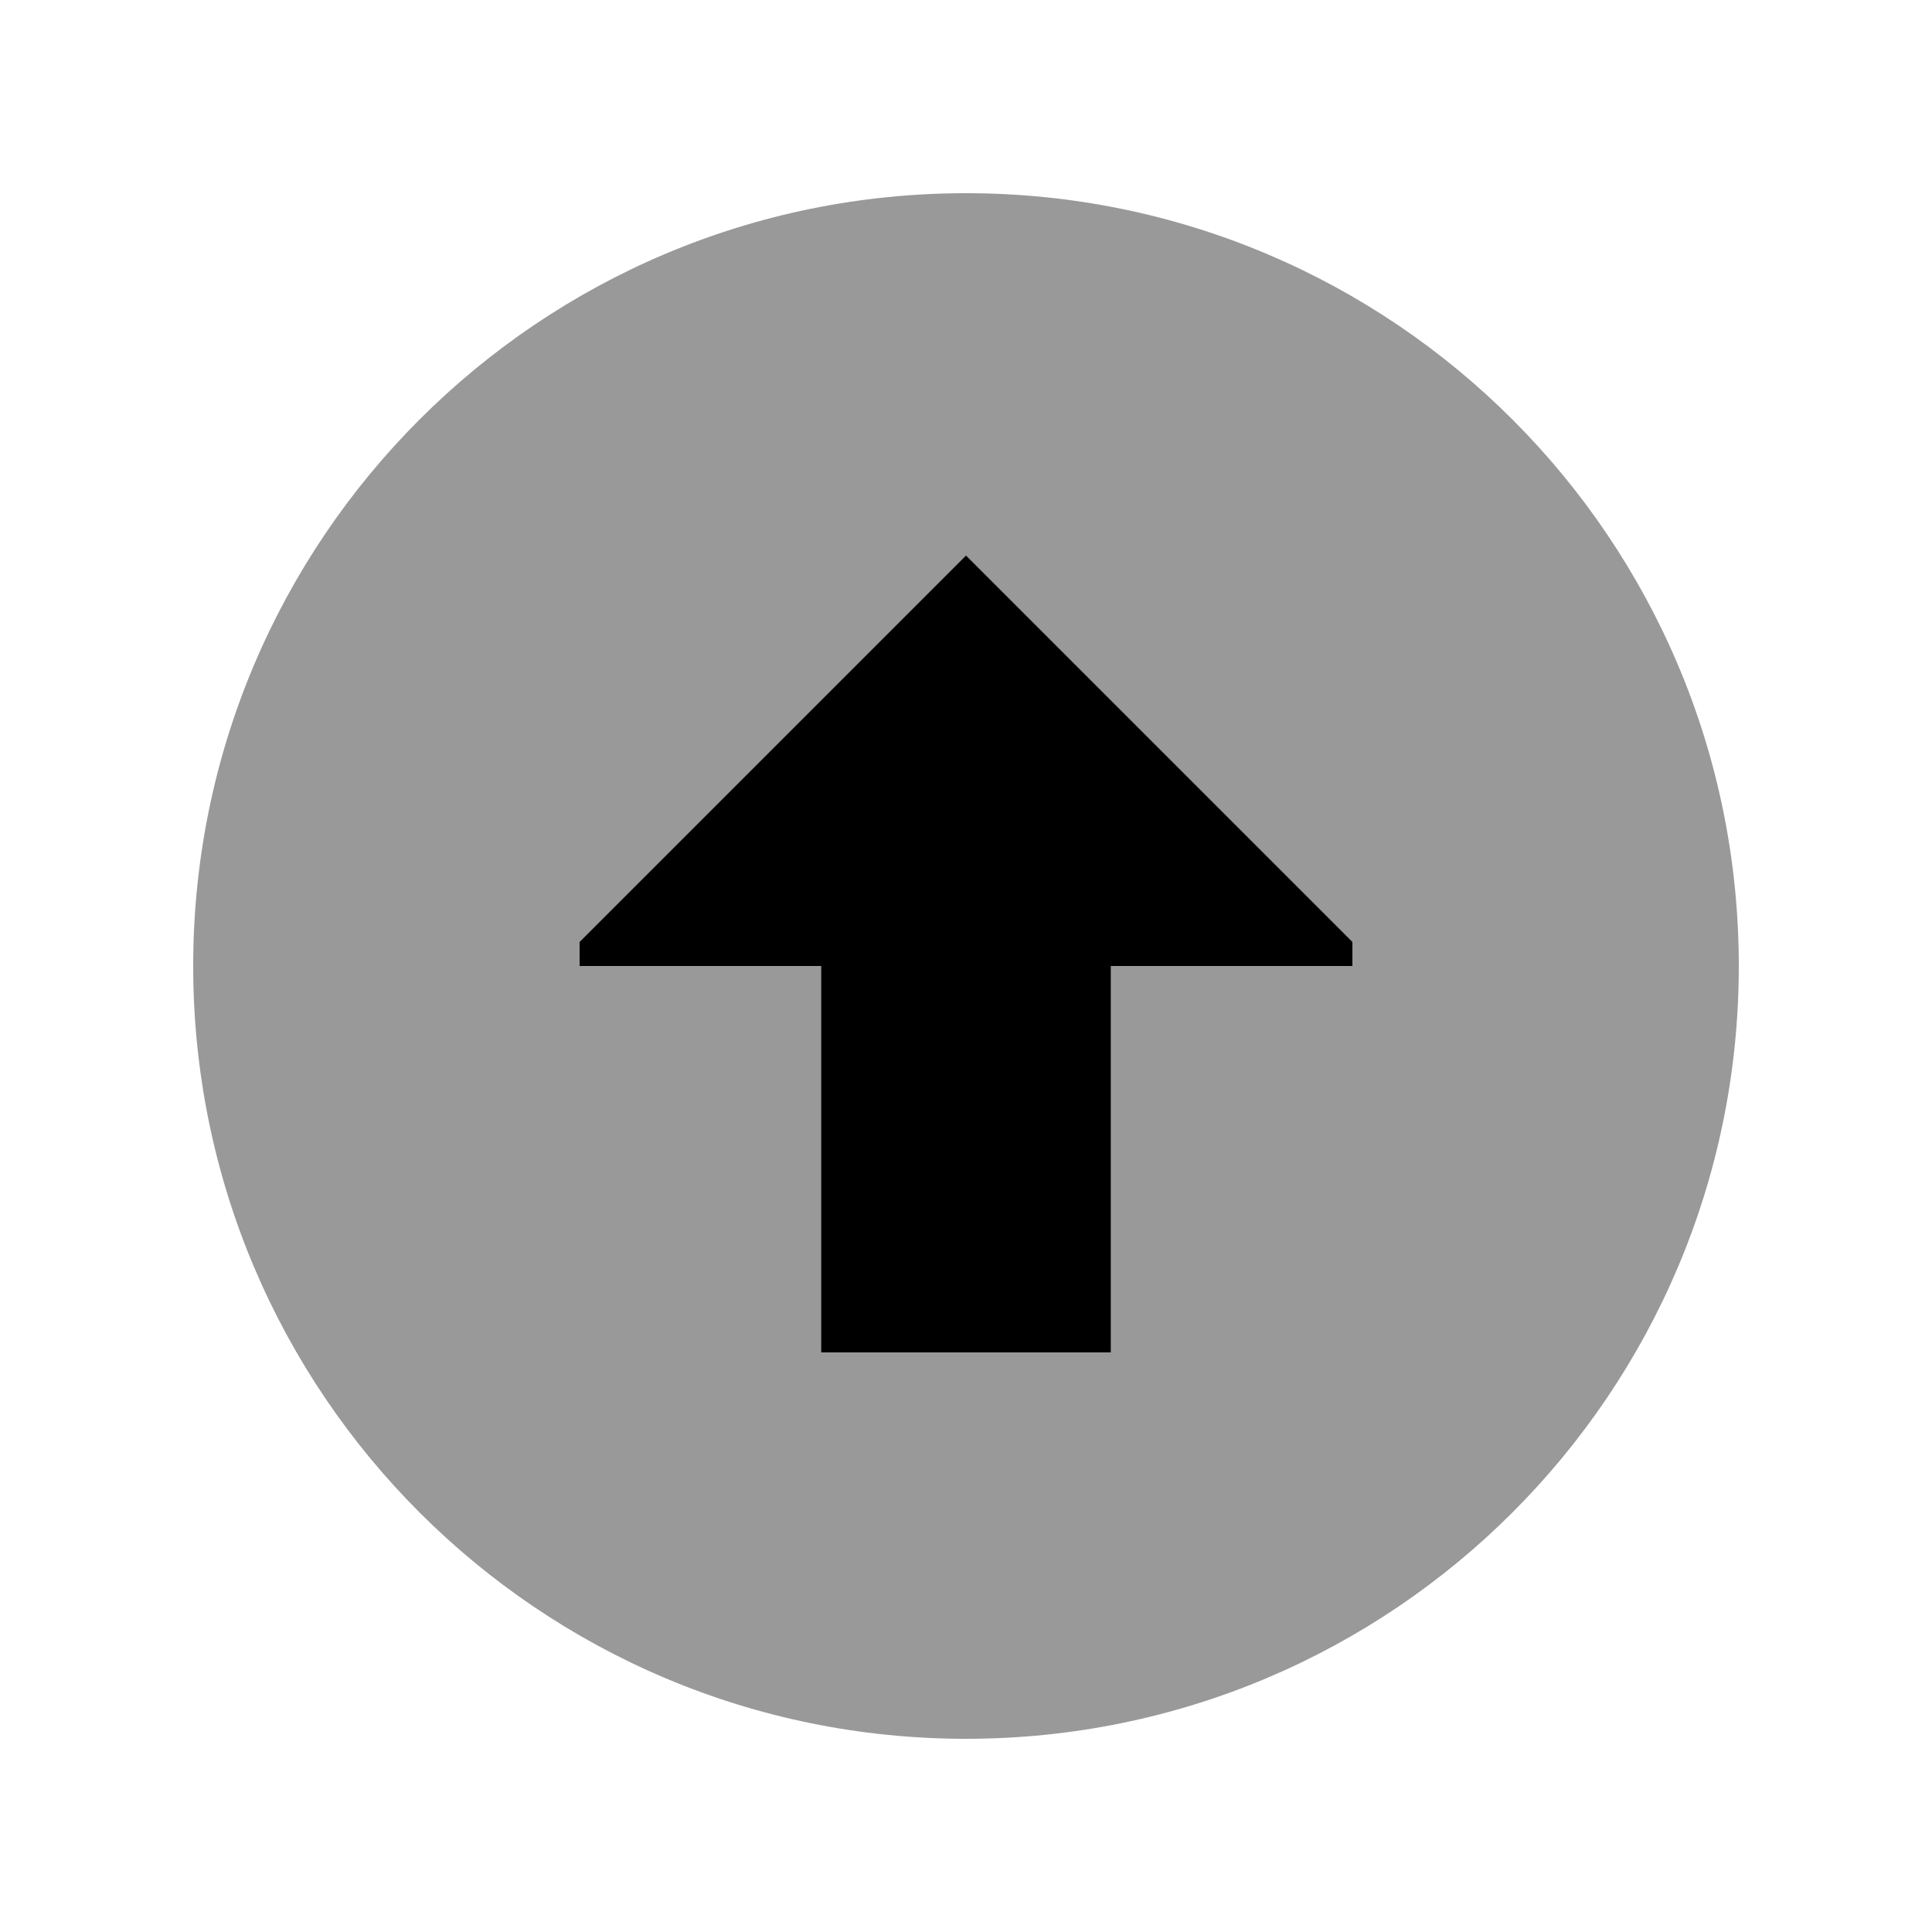 <svg xmlns="http://www.w3.org/2000/svg" viewBox="0 0 640 640"><!--! Font Awesome Pro 7.1.0 by @fontawesome - https://fontawesome.com License - https://fontawesome.com/license (Commercial License) Copyright 2025 Fonticons, Inc. --><path opacity=".4" fill="currentColor" d="M64 320C64 461.4 178.6 576 320 576C461.4 576 576 461.4 576 320C576 178.6 461.4 64 320 64C178.6 64 64 178.6 64 320zM192 312L320 184L448 312L448 320L368 320L368 448L272 448L272 320L192 320L192 312z"/><path fill="currentColor" d="M192 312L192 320L272 320L272 448L368 448L368 320L448 320L448 312L320 184L192 312z"/></svg>
